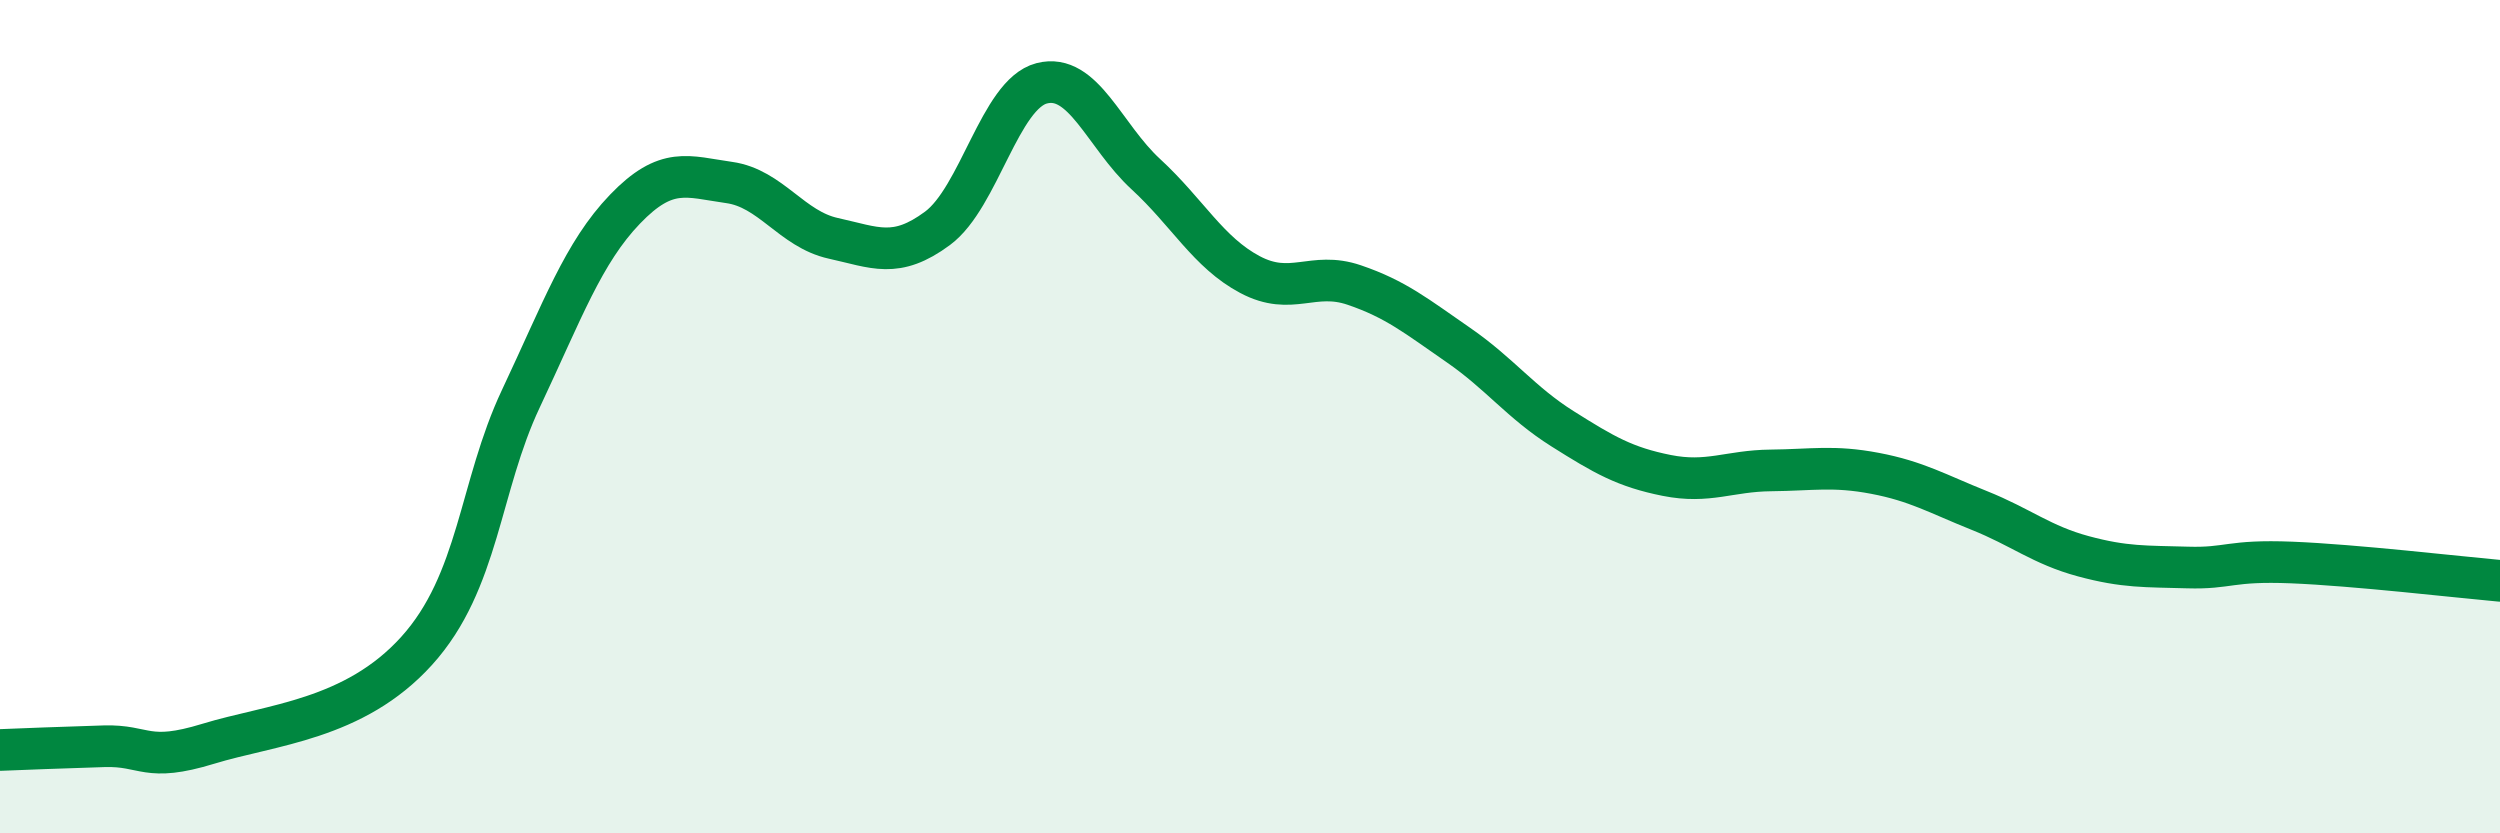 
    <svg width="60" height="20" viewBox="0 0 60 20" xmlns="http://www.w3.org/2000/svg">
      <path
        d="M 0,18 C 0.5,17.98 1.5,17.94 2.5,17.91 C 3.5,17.88 3.5,18.31 5,17.85 C 6.5,17.39 8.5,17.28 10,15.62 C 11.5,13.96 11.5,11.69 12.5,9.57 C 13.5,7.45 14,6.06 15,5.02 C 16,3.98 16.5,4.24 17.5,4.38 C 18.5,4.52 19,5.5 20,5.72 C 21,5.94 21.5,6.22 22.5,5.48 C 23.5,4.74 24,2.26 25,2 C 26,1.74 26.5,3.26 27.5,4.18 C 28.5,5.1 29,6.06 30,6.59 C 31,7.12 31.5,6.5 32.5,6.84 C 33.5,7.18 34,7.59 35,8.28 C 36,8.97 36.5,9.66 37.5,10.29 C 38.5,10.92 39,11.21 40,11.41 C 41,11.61 41.5,11.3 42.5,11.29 C 43.5,11.28 44,11.17 45,11.36 C 46,11.55 46.5,11.85 47.5,12.25 C 48.5,12.65 49,13.08 50,13.35 C 51,13.62 51.5,13.59 52.5,13.62 C 53.5,13.65 53.5,13.44 55,13.5 C 56.5,13.56 59,13.85 60,13.94L60 20L0 20Z"
        fill="#008740"
        opacity="0.1"
        stroke-linecap="round"
        stroke-linejoin="round"
      />
      <path
        d="M 0,18 C 0.5,17.98 1.5,17.94 2.5,17.91 C 3.5,17.88 3.5,18.31 5,17.85 C 6.5,17.39 8.5,17.28 10,15.62 C 11.5,13.96 11.5,11.69 12.5,9.57 C 13.5,7.45 14,6.06 15,5.02 C 16,3.98 16.5,4.24 17.5,4.38 C 18.5,4.52 19,5.5 20,5.72 C 21,5.94 21.5,6.22 22.5,5.48 C 23.5,4.74 24,2.26 25,2 C 26,1.74 26.5,3.26 27.5,4.18 C 28.5,5.1 29,6.06 30,6.59 C 31,7.12 31.5,6.5 32.5,6.84 C 33.5,7.18 34,7.59 35,8.28 C 36,8.97 36.5,9.66 37.5,10.29 C 38.5,10.92 39,11.21 40,11.41 C 41,11.61 41.5,11.3 42.5,11.29 C 43.5,11.28 44,11.17 45,11.36 C 46,11.55 46.5,11.85 47.5,12.25 C 48.5,12.65 49,13.08 50,13.35 C 51,13.62 51.5,13.59 52.5,13.62 C 53.5,13.65 53.5,13.44 55,13.5 C 56.5,13.56 59,13.85 60,13.94"
        stroke="#008740"
        stroke-width="1"
        fill="none"
        stroke-linecap="round"
        stroke-linejoin="round"
      />
    </svg>
  